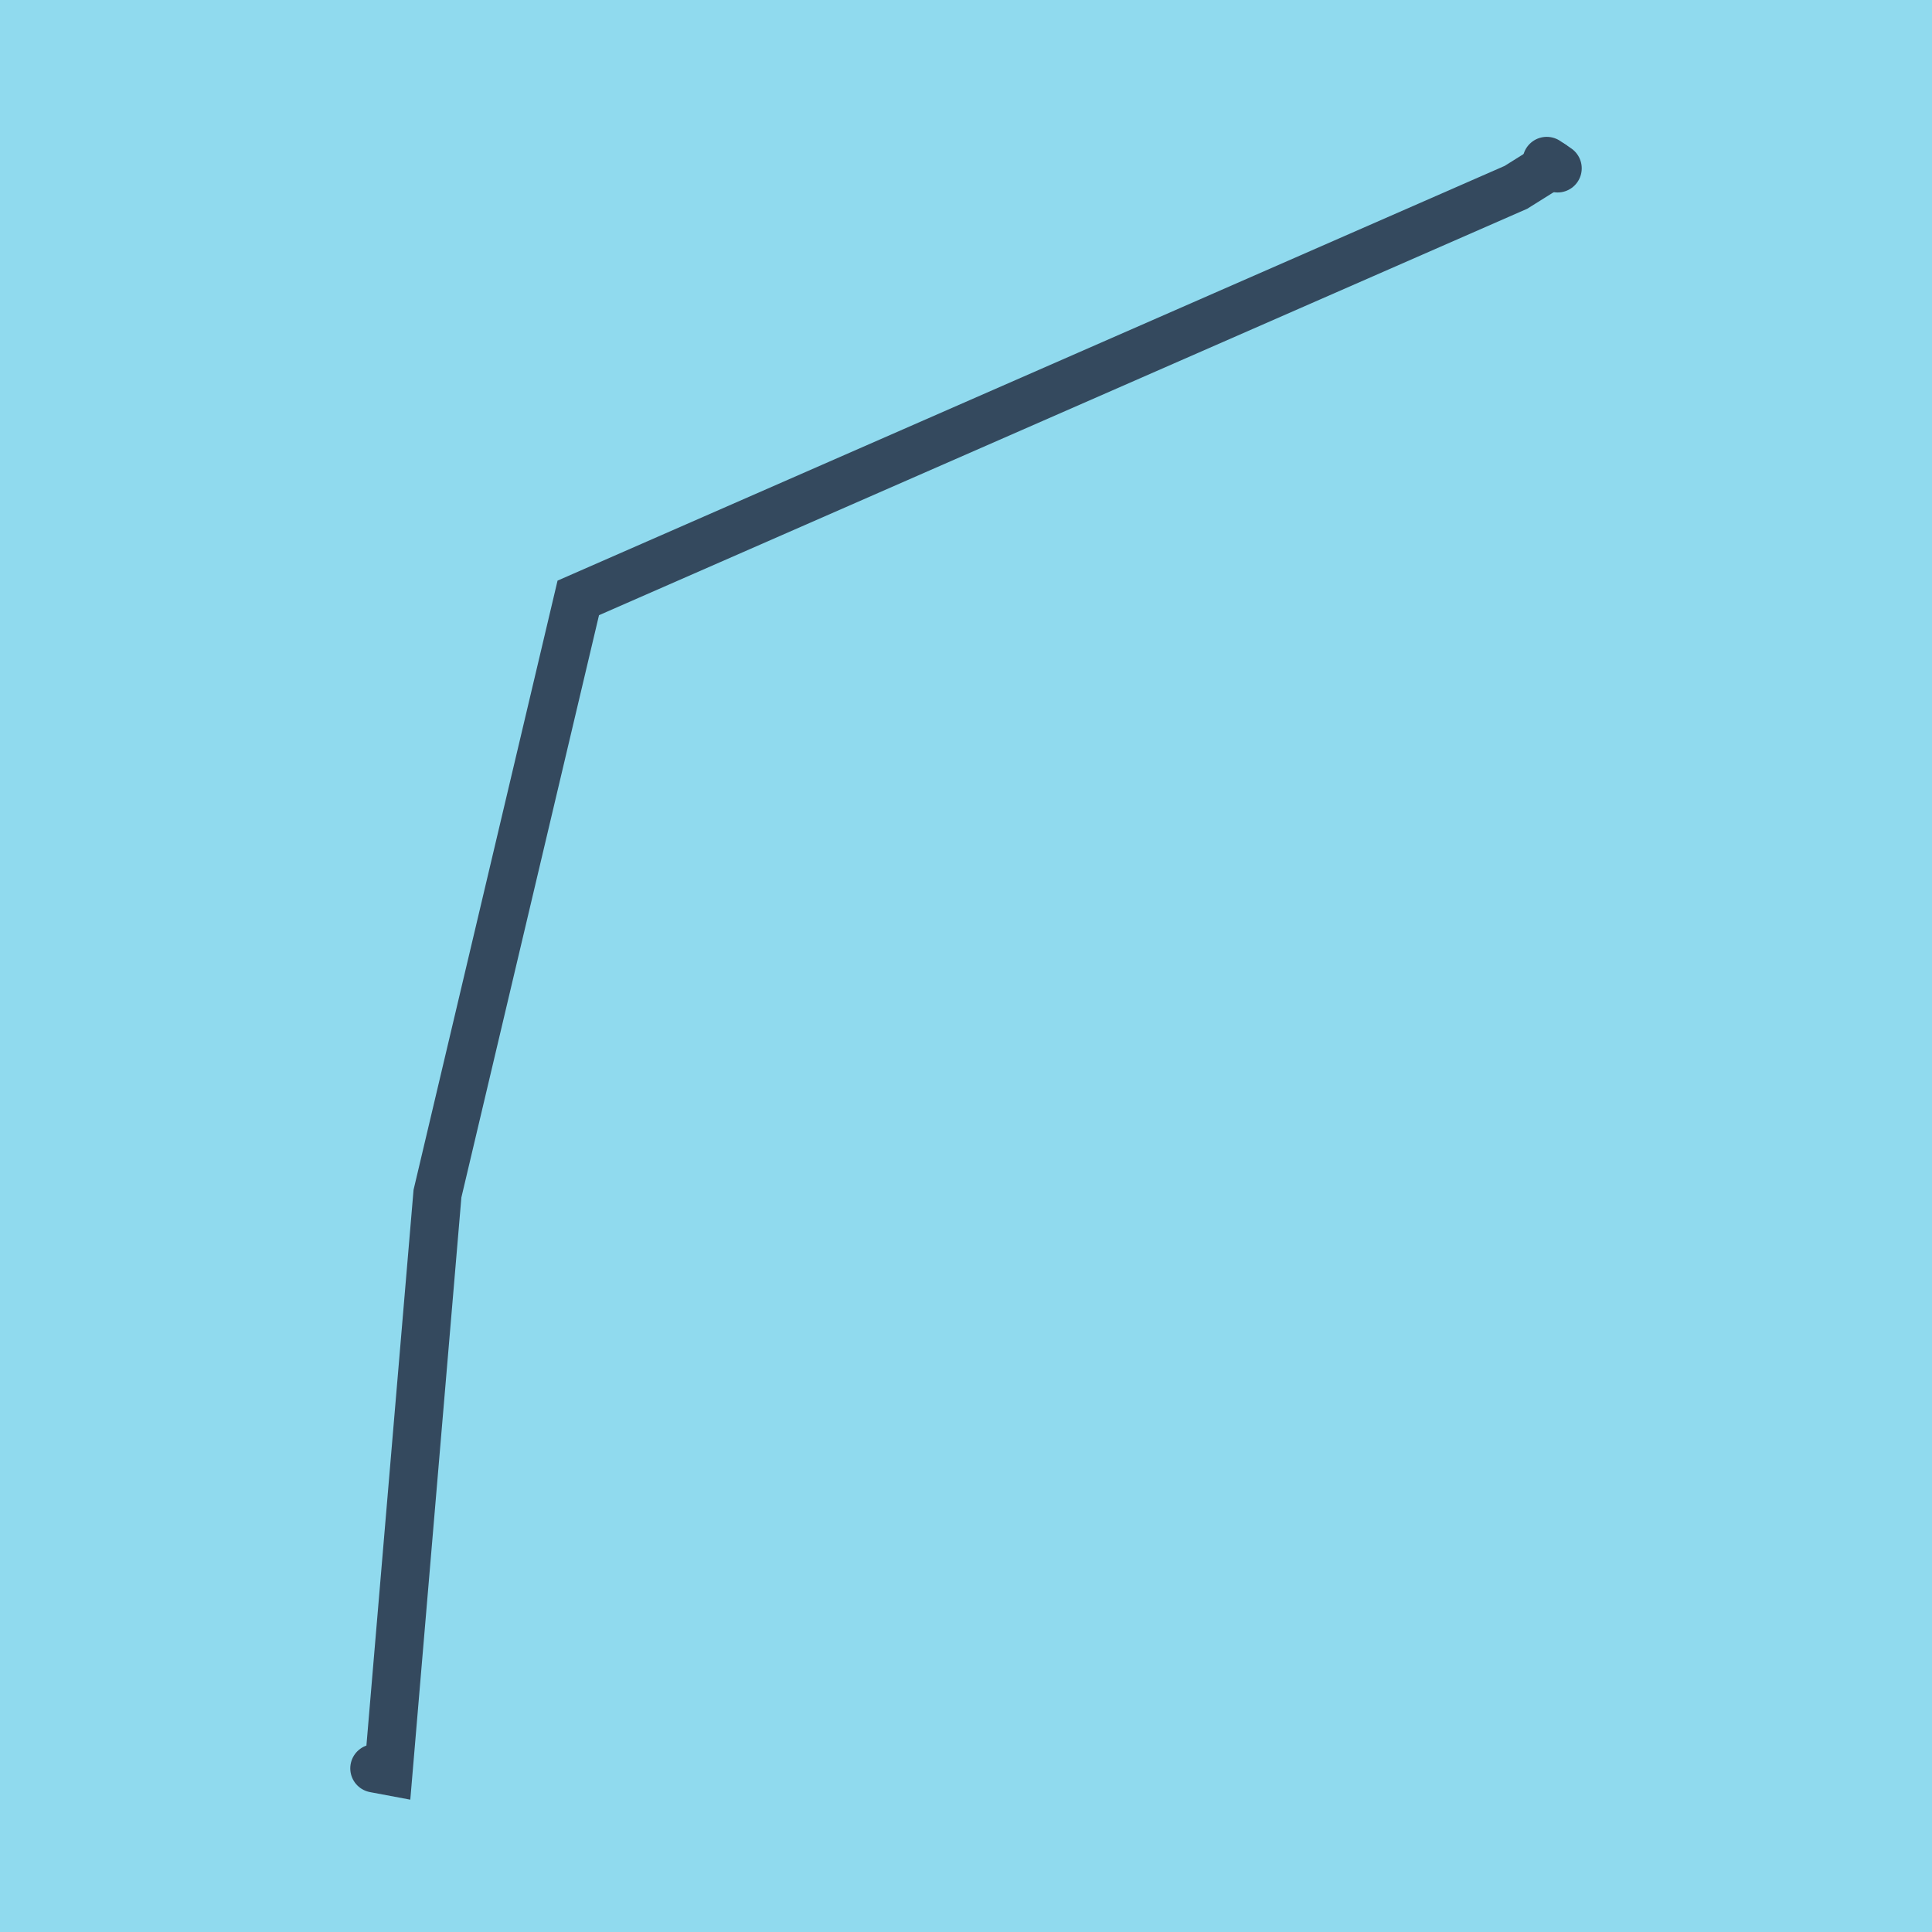 <?xml version="1.0" encoding="utf-8"?>
<!DOCTYPE svg PUBLIC "-//W3C//DTD SVG 1.1//EN" "http://www.w3.org/Graphics/SVG/1.1/DTD/svg11.dtd">
<svg xmlns="http://www.w3.org/2000/svg" xmlns:xlink="http://www.w3.org/1999/xlink" viewBox="-10 -10 120 120" preserveAspectRatio="xMidYMid meet">
	<path style="fill:#90daee" d="M-10-10h120v120H-10z"/>
			<polyline stroke-linecap="round" points="86.07,0 86.744,0.455 " style="fill:none;stroke:#34495e;stroke-width: 3px"/>
			<polyline stroke-linecap="round" points="86.407,0.227 84.156,1.636 25.918,27.137 17.172,64.139 14.13,100 13.256,99.836 " style="fill:none;stroke:#34495e;stroke-width: 3px"/>
	</svg>

